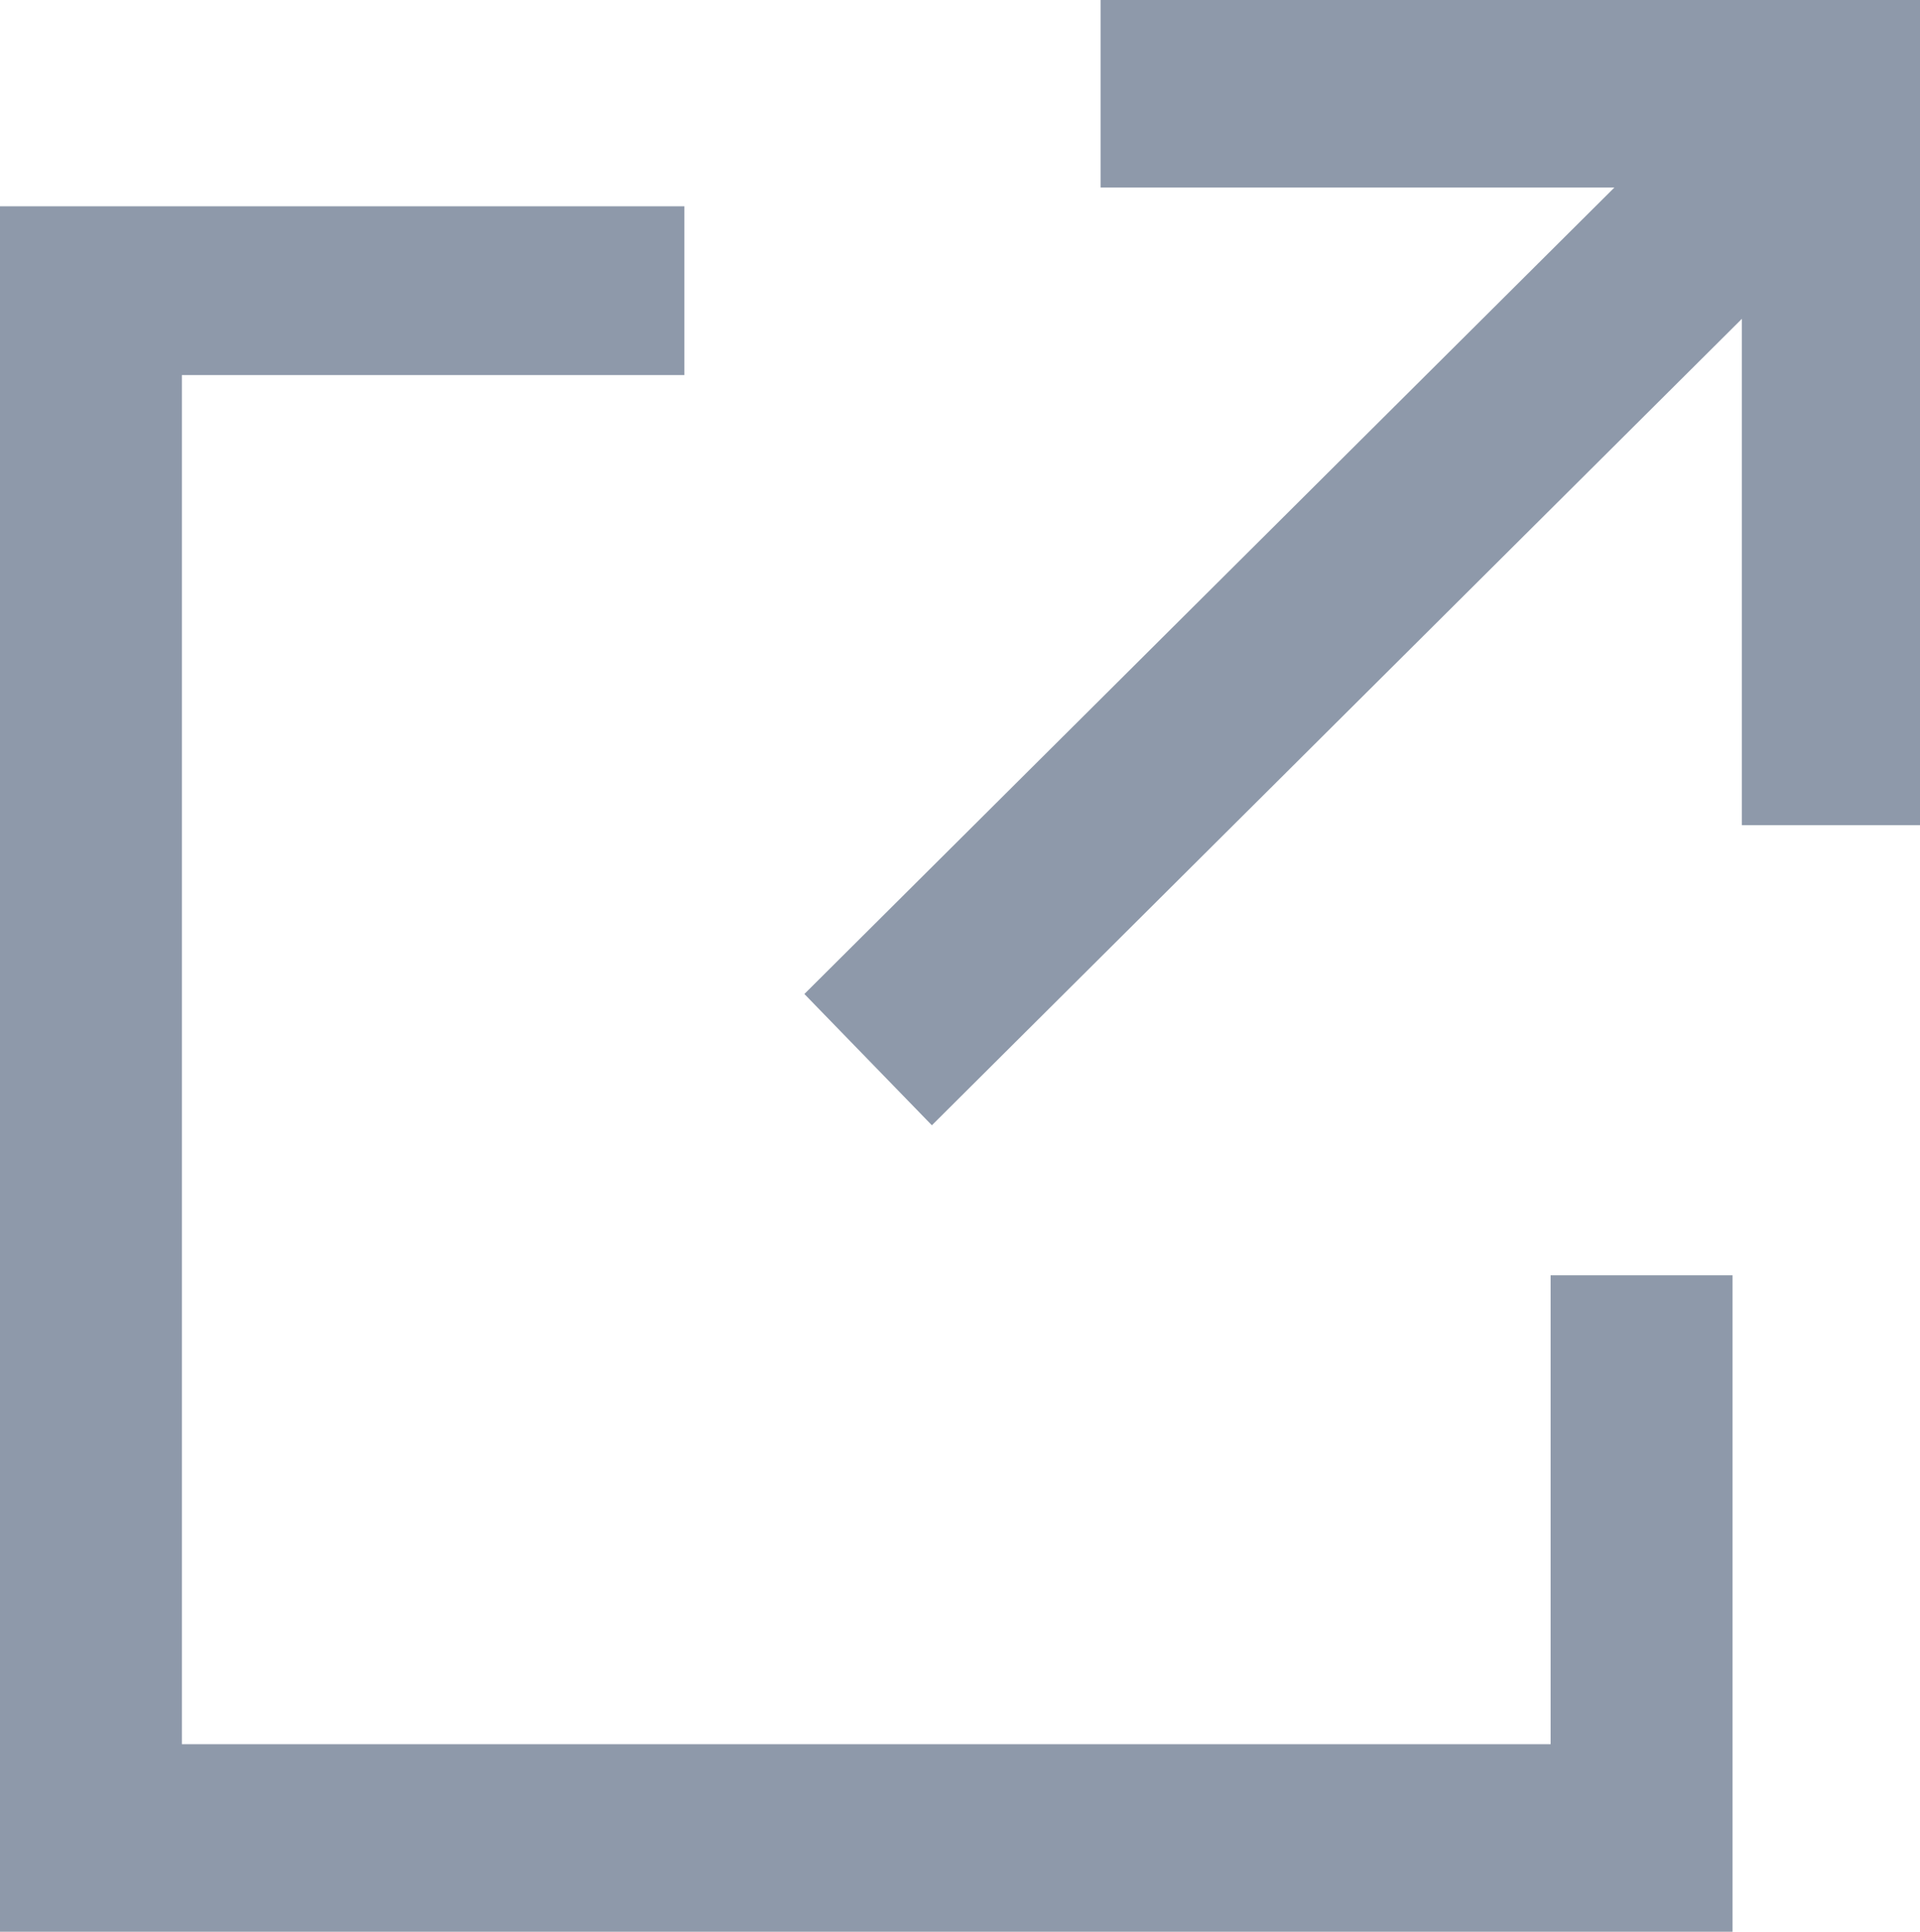 <svg xmlns="http://www.w3.org/2000/svg" width="10.24" height="10.3" viewBox="0 0 10.24 10.3">
  <defs>
    <style>
      .cls-1 {
        fill: #8e99aa;
        fill-rule: evenodd;
      }
    </style>
  </defs>
  <path id="ico_blank.svg" class="cls-1" d="M1252.15,10254.1h-7.3v-7.3h2.68v-0.9h-3.65v9.2h9.24v-3.5h-0.97v2.5Zm-2.4-9.3v1h2.74l-4.32,4.3,0.68,0.7,4.32-4.3v2.7h0.97v-4.4h-4.39Z" transform="translate(-1243.88 -10244.8)"/>
</svg>
